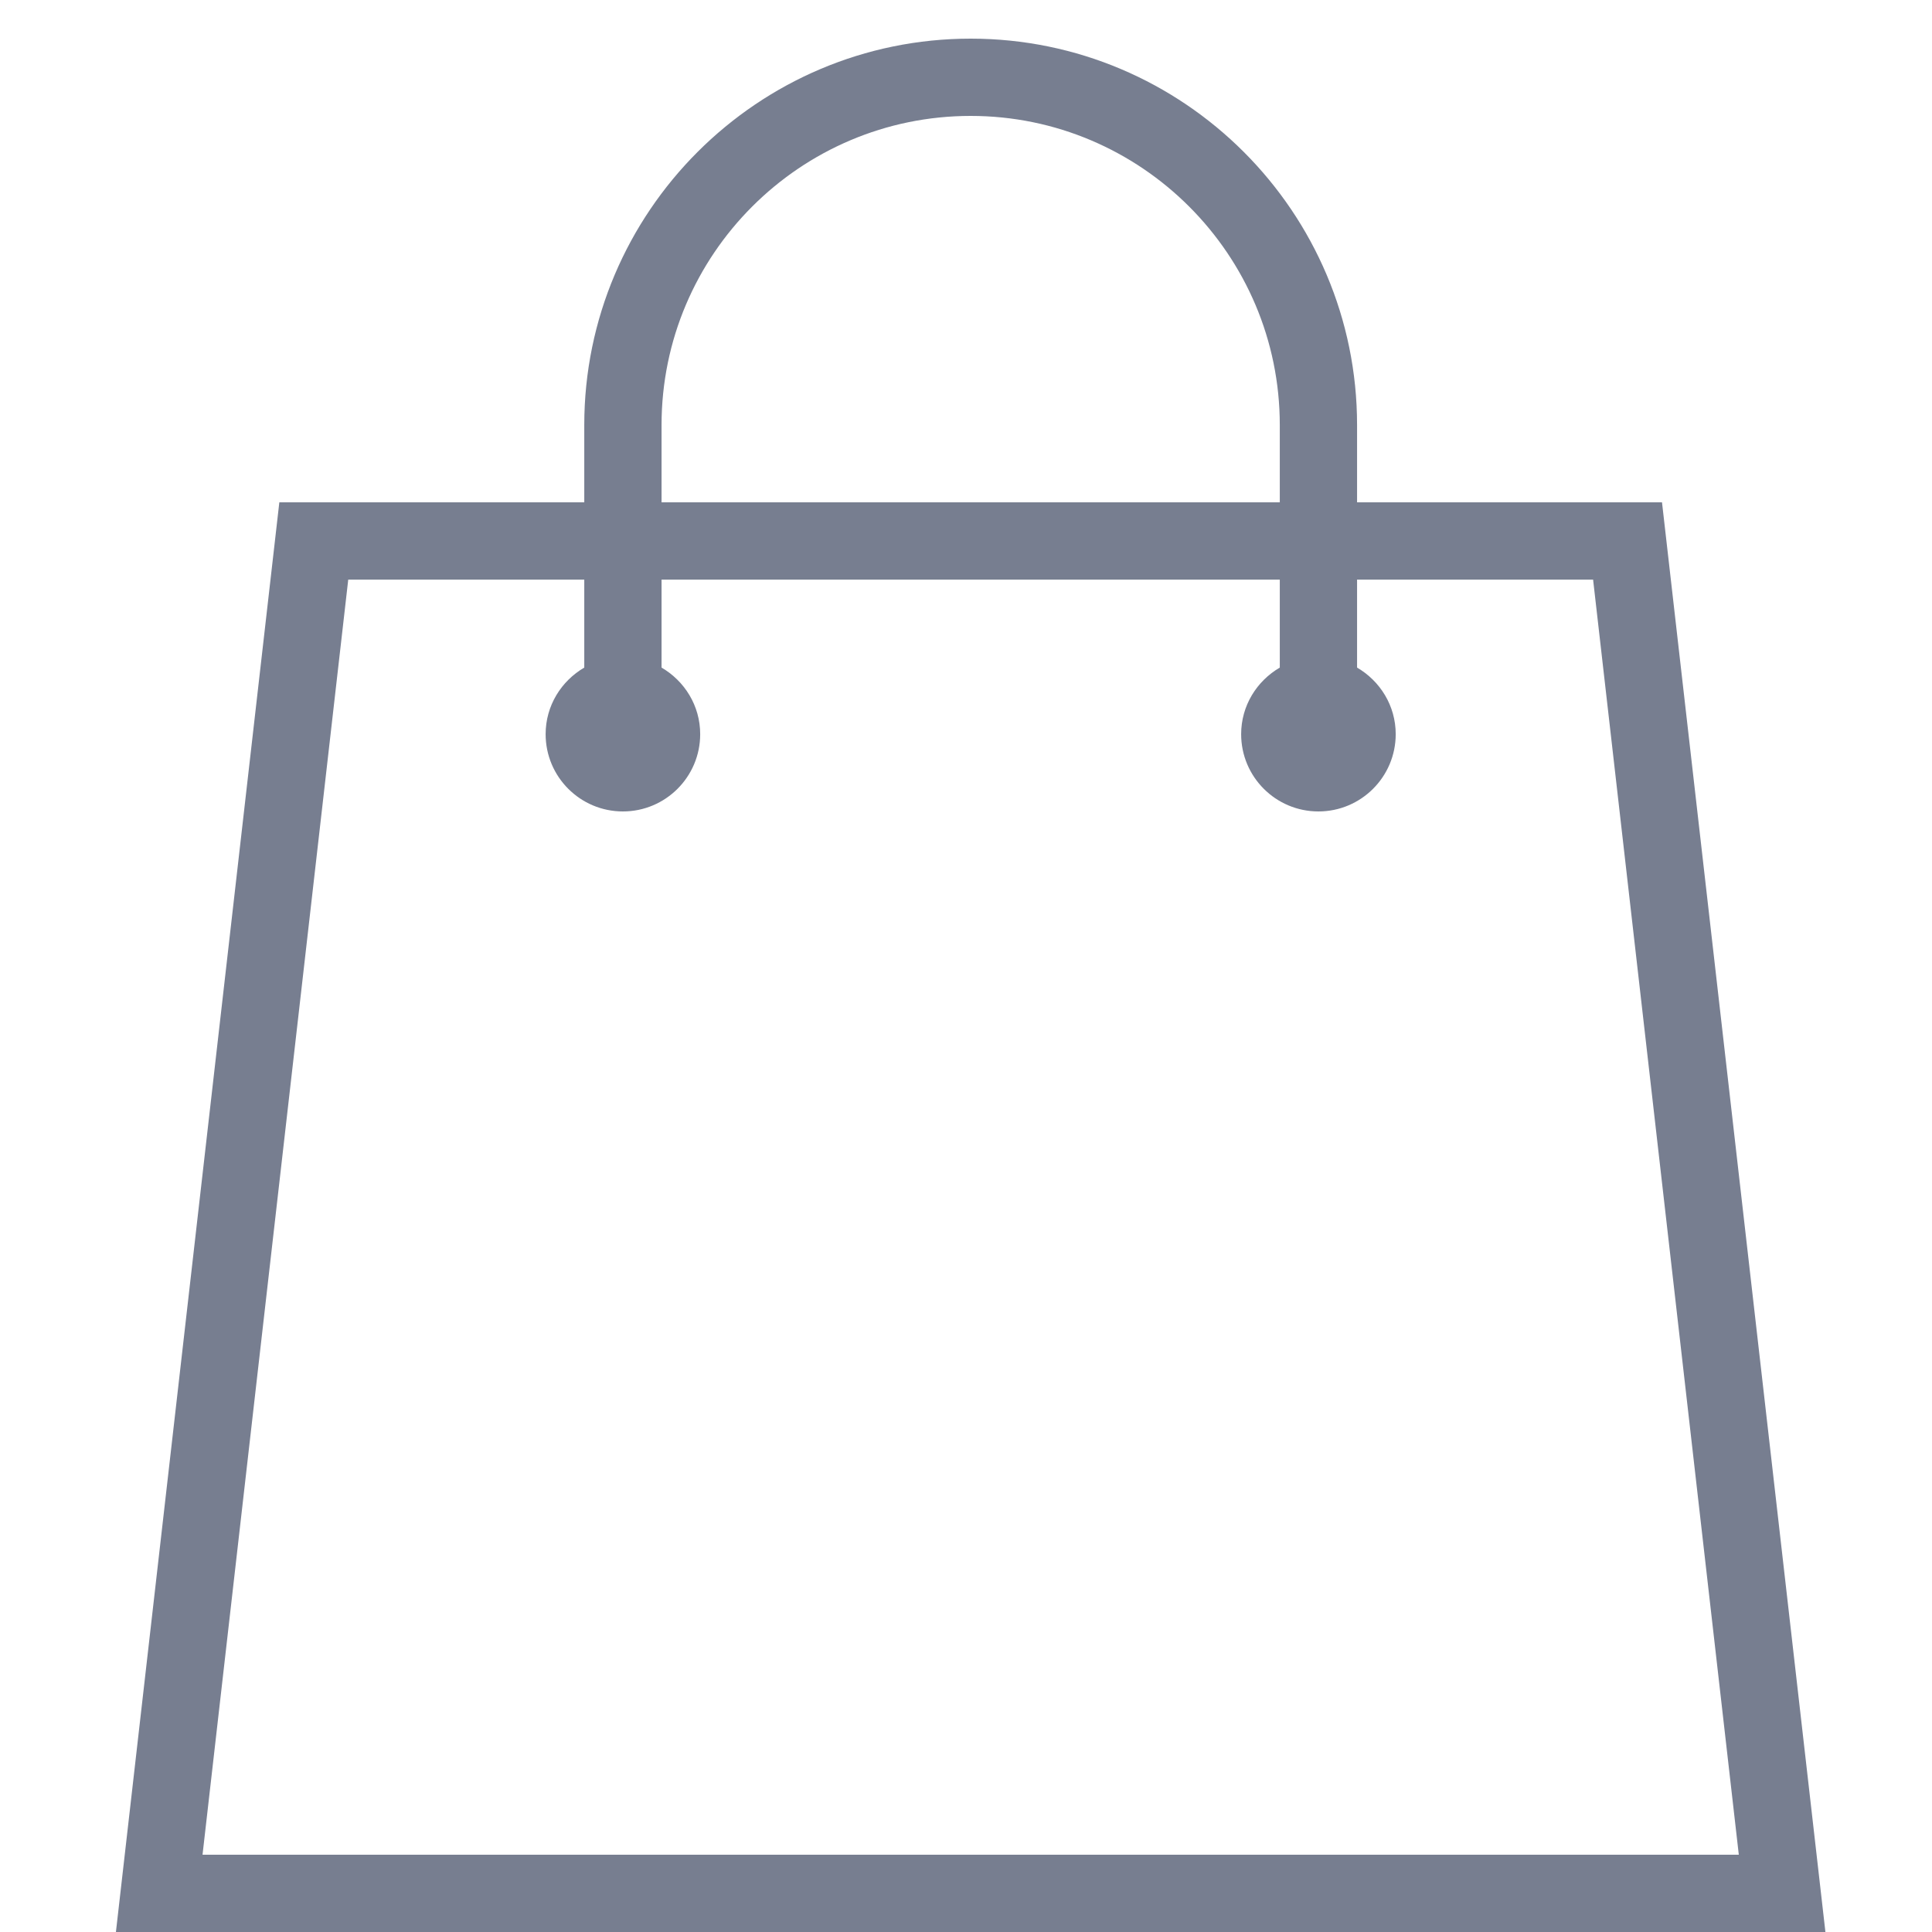 <svg width="48" height="48" viewBox="0 0 48 48" fill="none" xmlns="http://www.w3.org/2000/svg">
<g clip-path="url(#clip0_924_5403)">
<path fill-rule="evenodd" clip-rule="evenodd" d="M8.652 14.4H14.516V16.586C13.945 16.919 13.556 17.532 13.556 18.24C13.556 19.3 14.415 20.16 15.476 20.16C16.536 20.16 17.396 19.3 17.396 18.24C17.396 17.532 17.007 16.919 16.436 16.586V14.4H31.796V16.586C31.225 16.919 30.836 17.532 30.836 18.24C30.836 19.3 31.695 20.16 32.756 20.16C33.816 20.16 34.676 19.3 34.676 18.24C34.676 17.532 34.287 16.919 33.716 16.586V14.4H39.58L43.2 46.08H5.032L8.652 14.4ZM16.436 10.56C16.436 6.325 19.881 2.88 24.116 2.88C28.351 2.88 31.796 6.325 31.796 10.56V12.48H16.436V10.56ZM41.292 12.48H33.716V10.56C33.716 5.267 29.41 0.96 24.116 0.96C18.823 0.96 14.516 5.267 14.516 10.56V12.48H6.94L2.88 48H45.352L41.292 12.48Z" fill="#777E90"/>
</g>
<defs>
<clipPath id="clip0_924_5403">
<rect width="48" height="48" fill="white"/>
</clipPath>
</defs>
</svg>
